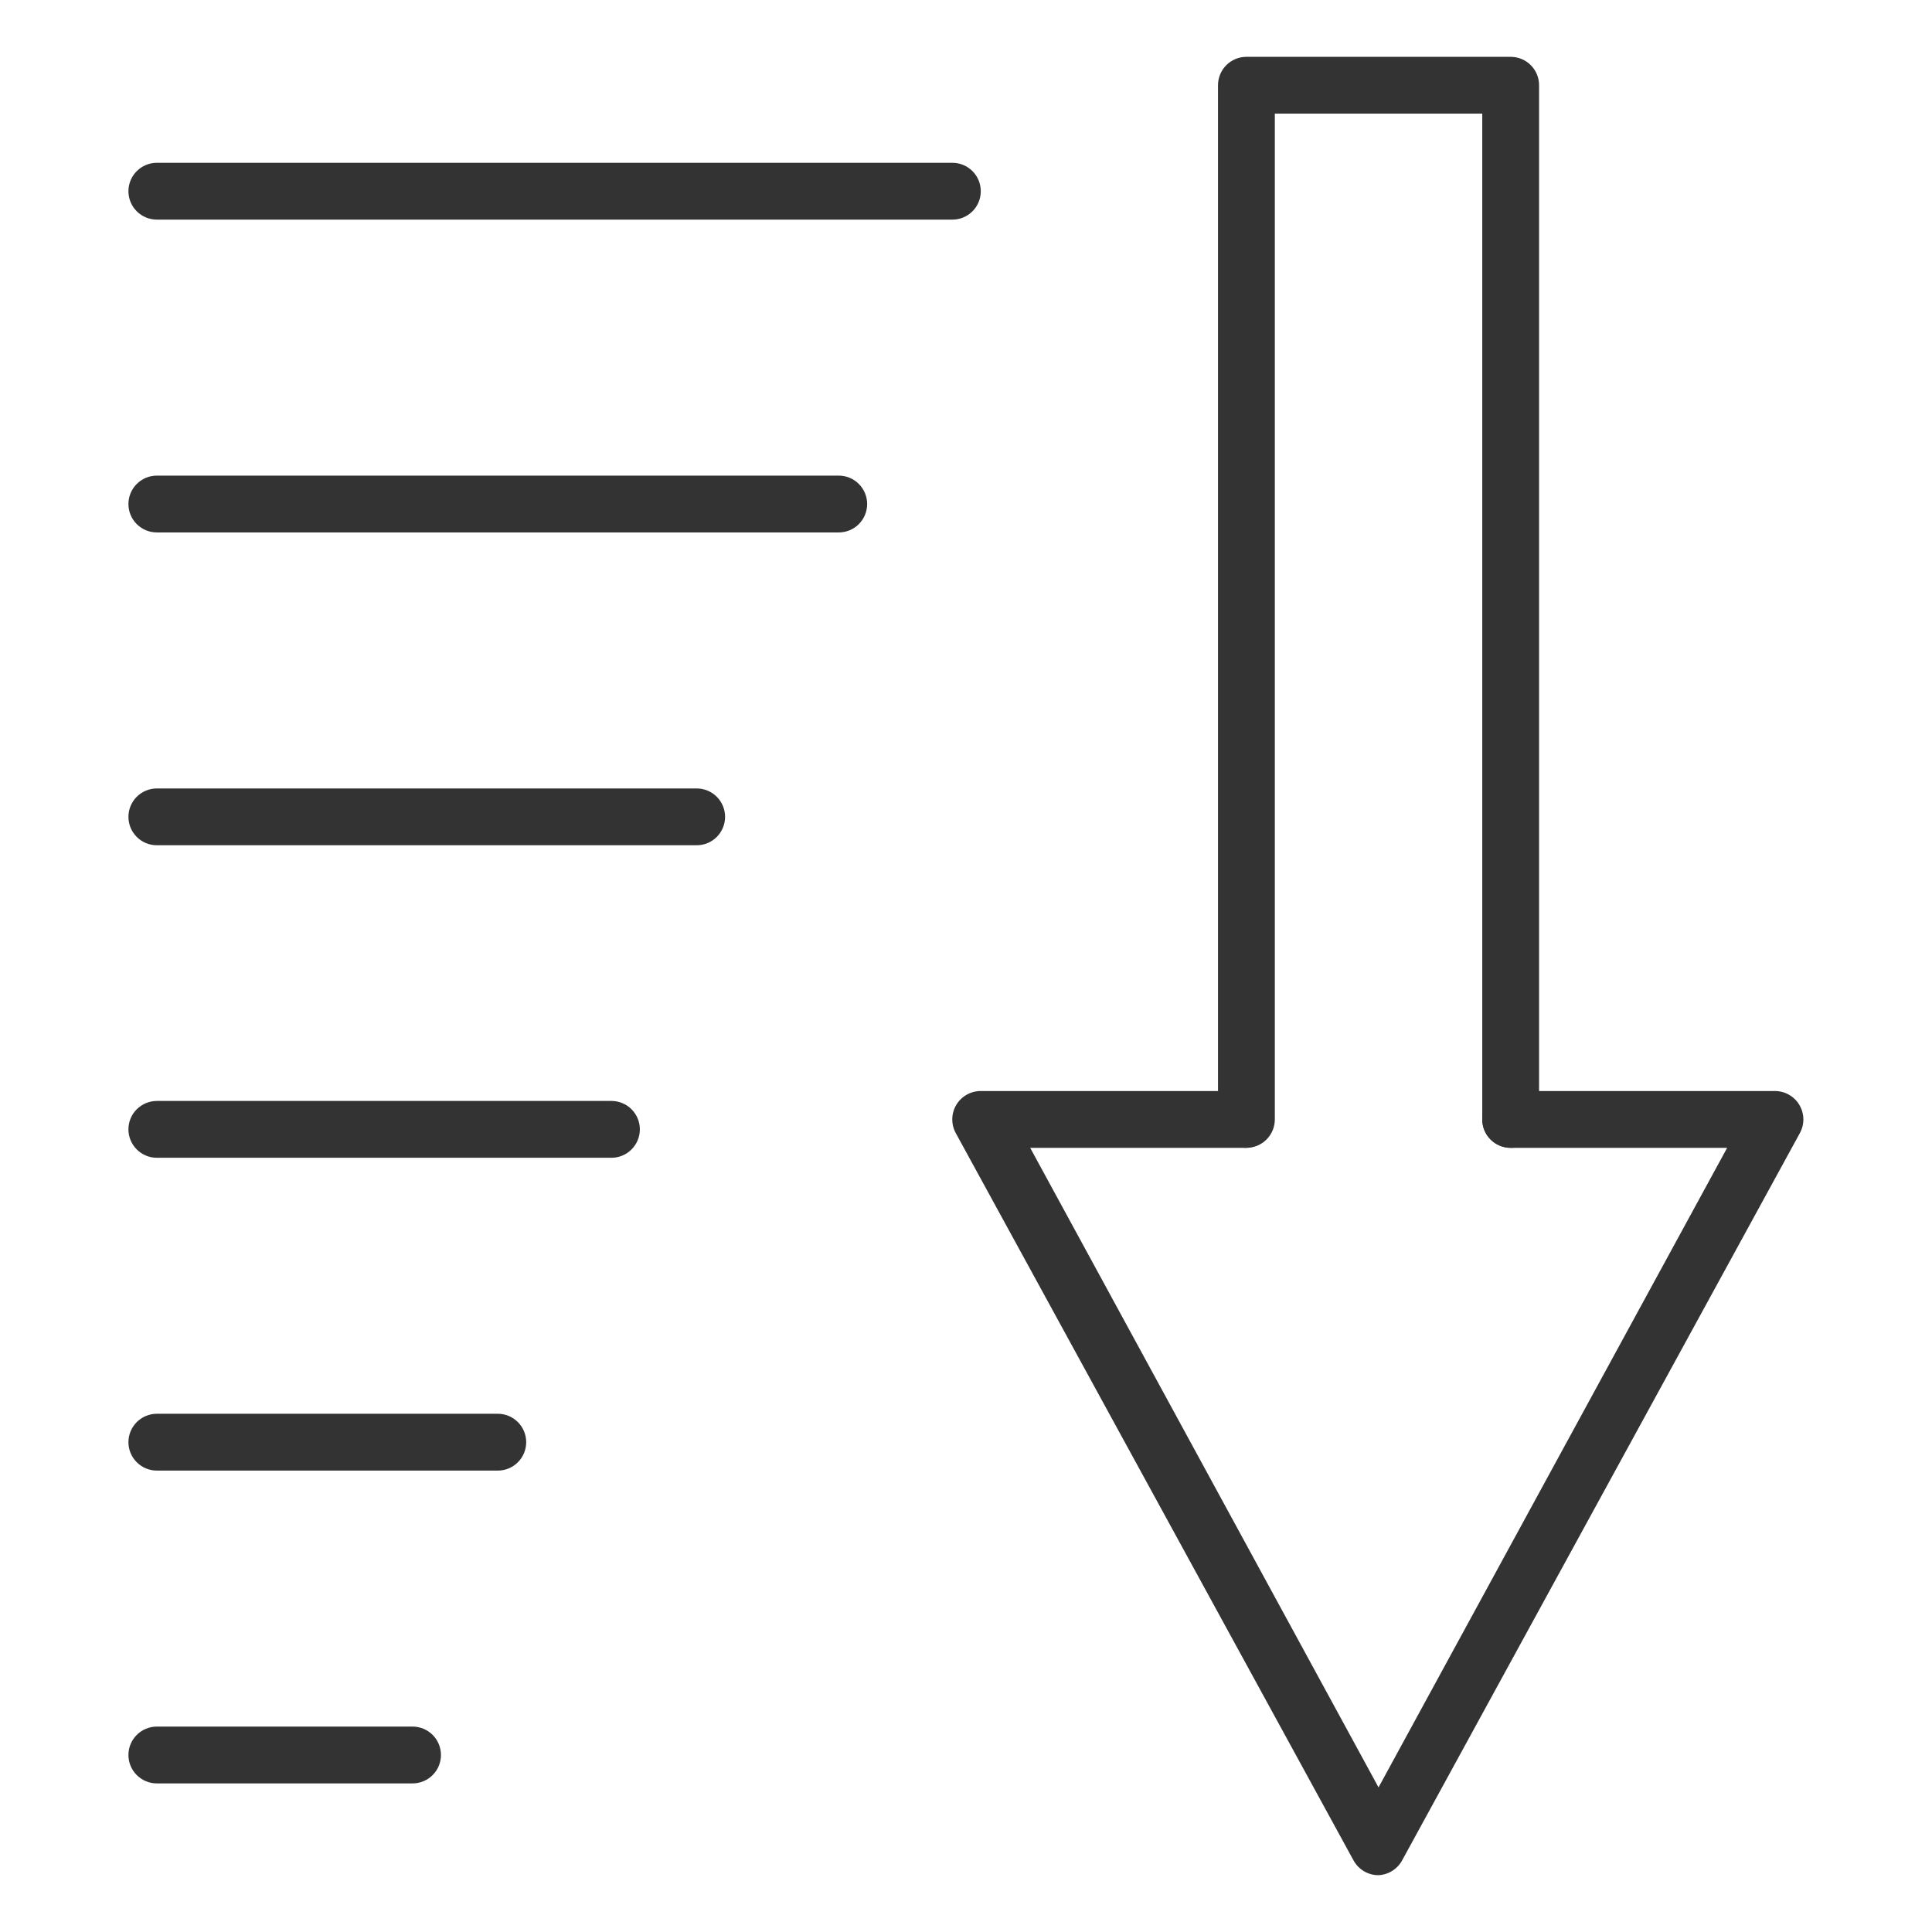 <svg width="80" height="80" viewBox="0 0 80 80" fill="none" xmlns="http://www.w3.org/2000/svg">
<path d="M57.082 77.647C56.87 77.648 56.662 77.591 56.48 77.484C56.298 77.376 56.148 77.221 56.047 77.036L39.576 46.918C39.478 46.739 39.428 46.537 39.432 46.332C39.435 46.128 39.492 45.928 39.597 45.752C39.701 45.576 39.85 45.431 40.028 45.33C40.206 45.229 40.407 45.176 40.611 45.177H51.553C51.864 45.177 52.164 45.301 52.384 45.521C52.605 45.742 52.729 46.041 52.729 46.353C52.729 46.665 52.605 46.965 52.384 47.185C52.164 47.406 51.864 47.53 51.553 47.53H42.658L57.082 74.012L71.517 47.53H62.553C62.24 47.53 61.941 47.406 61.721 47.185C61.5 46.965 61.376 46.665 61.376 46.353C61.376 46.041 61.5 45.742 61.721 45.521C61.941 45.301 62.24 45.177 62.553 45.177H73.494C73.698 45.176 73.899 45.229 74.077 45.33C74.255 45.431 74.404 45.576 74.508 45.752C74.613 45.928 74.669 46.128 74.673 46.332C74.677 46.537 74.627 46.739 74.529 46.918L58.058 77.036C57.962 77.213 57.821 77.362 57.65 77.469C57.479 77.576 57.283 77.638 57.082 77.647Z" fill="#333333"/>
<path d="M62.553 47.529C62.241 47.529 61.942 47.405 61.721 47.184C61.501 46.964 61.377 46.665 61.377 46.352V4.705H52.788V46.352C52.788 46.665 52.664 46.964 52.444 47.184C52.223 47.405 51.924 47.529 51.612 47.529C51.3 47.529 51.001 47.405 50.78 47.184C50.559 46.964 50.435 46.665 50.435 46.352V3.529C50.435 3.217 50.559 2.918 50.78 2.697C51.001 2.476 51.3 2.353 51.612 2.353H62.553C62.865 2.353 63.164 2.476 63.385 2.697C63.606 2.918 63.73 3.217 63.73 3.529V46.352C63.73 46.665 63.606 46.964 63.385 47.184C63.164 47.405 62.865 47.529 62.553 47.529Z" fill="#333333"/>
<path d="M39.436 9.094H6.495C6.183 9.094 5.884 8.97 5.663 8.75C5.442 8.529 5.318 8.23 5.318 7.918C5.318 7.606 5.442 7.306 5.663 7.086C5.884 6.865 6.183 6.741 6.495 6.741H39.436C39.748 6.741 40.047 6.865 40.268 7.086C40.489 7.306 40.612 7.606 40.612 7.918C40.612 8.23 40.489 8.529 40.268 8.75C40.047 8.97 39.748 9.094 39.436 9.094Z" fill="#333333"/>
<path d="M34.73 22.047H6.495C6.183 22.047 5.884 21.923 5.663 21.703C5.442 21.482 5.318 21.183 5.318 20.871C5.318 20.559 5.442 20.259 5.663 20.039C5.884 19.818 6.183 19.694 6.495 19.694H34.73C35.042 19.694 35.341 19.818 35.562 20.039C35.783 20.259 35.907 20.559 35.907 20.871C35.907 21.183 35.783 21.482 35.562 21.703C35.341 21.923 35.042 22.047 34.73 22.047Z" fill="#333333"/>
<path d="M28.848 35H6.495C6.183 35 5.884 34.877 5.663 34.656C5.442 34.435 5.318 34.136 5.318 33.824C5.318 33.512 5.442 33.213 5.663 32.992C5.884 32.771 6.183 32.648 6.495 32.648H28.848C29.16 32.648 29.459 32.771 29.68 32.992C29.9 33.213 30.024 33.512 30.024 33.824C30.024 34.136 29.9 34.435 29.68 34.656C29.459 34.877 29.16 35 28.848 35Z" fill="#333333"/>
<path d="M25.318 47.941H6.495C6.183 47.941 5.884 47.817 5.663 47.596C5.442 47.376 5.318 47.076 5.318 46.764C5.318 46.452 5.442 46.153 5.663 45.932C5.884 45.712 6.183 45.588 6.495 45.588H25.318C25.63 45.588 25.93 45.712 26.15 45.932C26.371 46.153 26.495 46.452 26.495 46.764C26.495 47.076 26.371 47.376 26.15 47.596C25.93 47.817 25.63 47.941 25.318 47.941Z" fill="#333333"/>
<path d="M20.613 60.894H6.495C6.183 60.894 5.884 60.77 5.663 60.549C5.442 60.329 5.318 60.029 5.318 59.718C5.318 59.406 5.442 59.106 5.663 58.886C5.884 58.665 6.183 58.541 6.495 58.541H20.613C20.924 58.541 21.224 58.665 21.444 58.886C21.665 59.106 21.789 59.406 21.789 59.718C21.789 60.029 21.665 60.329 21.444 60.549C21.224 60.77 20.924 60.894 20.613 60.894Z" fill="#333333"/>
<path d="M17.083 73.847H6.495C6.183 73.847 5.884 73.723 5.663 73.502C5.442 73.282 5.318 72.983 5.318 72.671C5.318 72.359 5.442 72.059 5.663 71.839C5.884 71.618 6.183 71.494 6.495 71.494H17.083C17.395 71.494 17.694 71.618 17.915 71.839C18.136 72.059 18.259 72.359 18.259 72.671C18.259 72.983 18.136 73.282 17.915 73.502C17.694 73.723 17.395 73.847 17.083 73.847Z" fill="#333333"/>
</svg>
